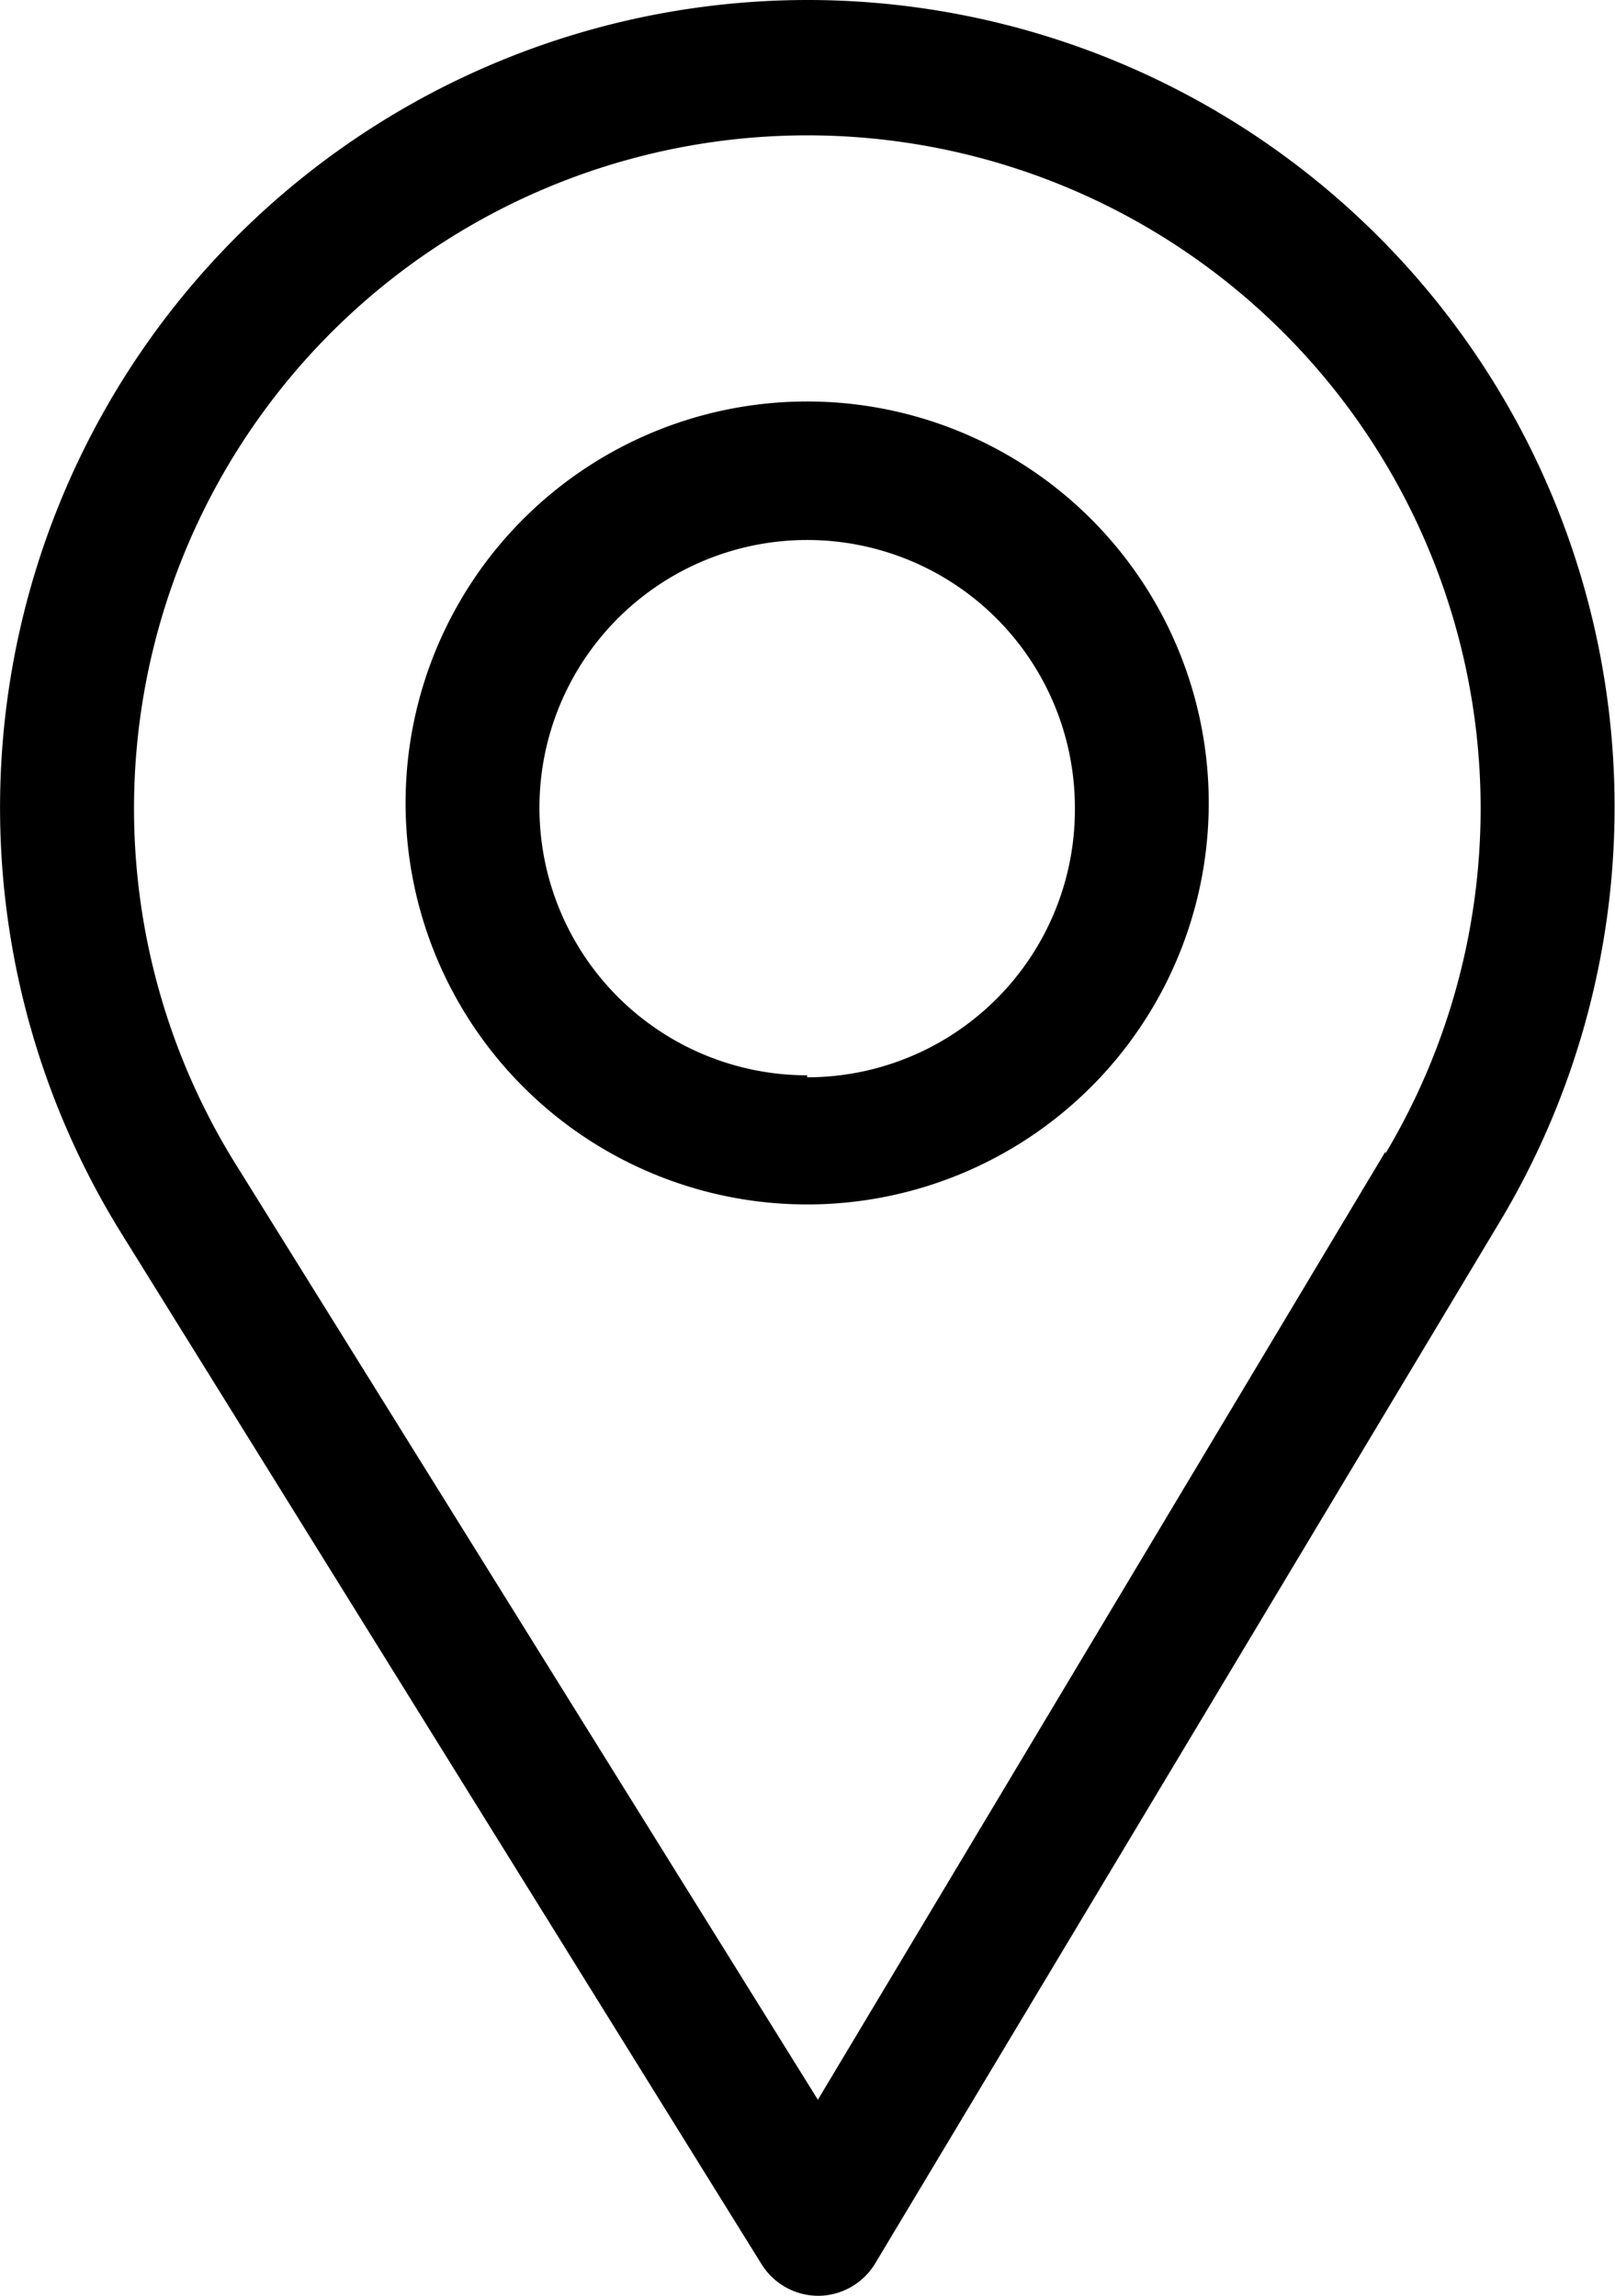 <svg xmlns="http://www.w3.org/2000/svg" viewBox="0 0 24.13 34.31"><g id="Calque_2" data-name="Calque 2"><g id="TXT"><path d="M12.06,0A12.07,12.07,0,0,0,1.8,18.41l9.58,15.43a1,1,0,0,0,.85.47h0a1,1,0,0,0,.85-.49l9.34-15.58A12.06,12.06,0,0,0,12.06,0ZM20.7,17.21,12.22,31.38l-8.71-14a10.06,10.06,0,1,1,17.19-.14Z"/><path d="M12.06,6a6,6,0,1,0,6,6A6,6,0,0,0,12.06,6Zm0,10.07a4,4,0,1,1,4-4A4,4,0,0,1,12.06,16.1Z"/></g></g></svg>